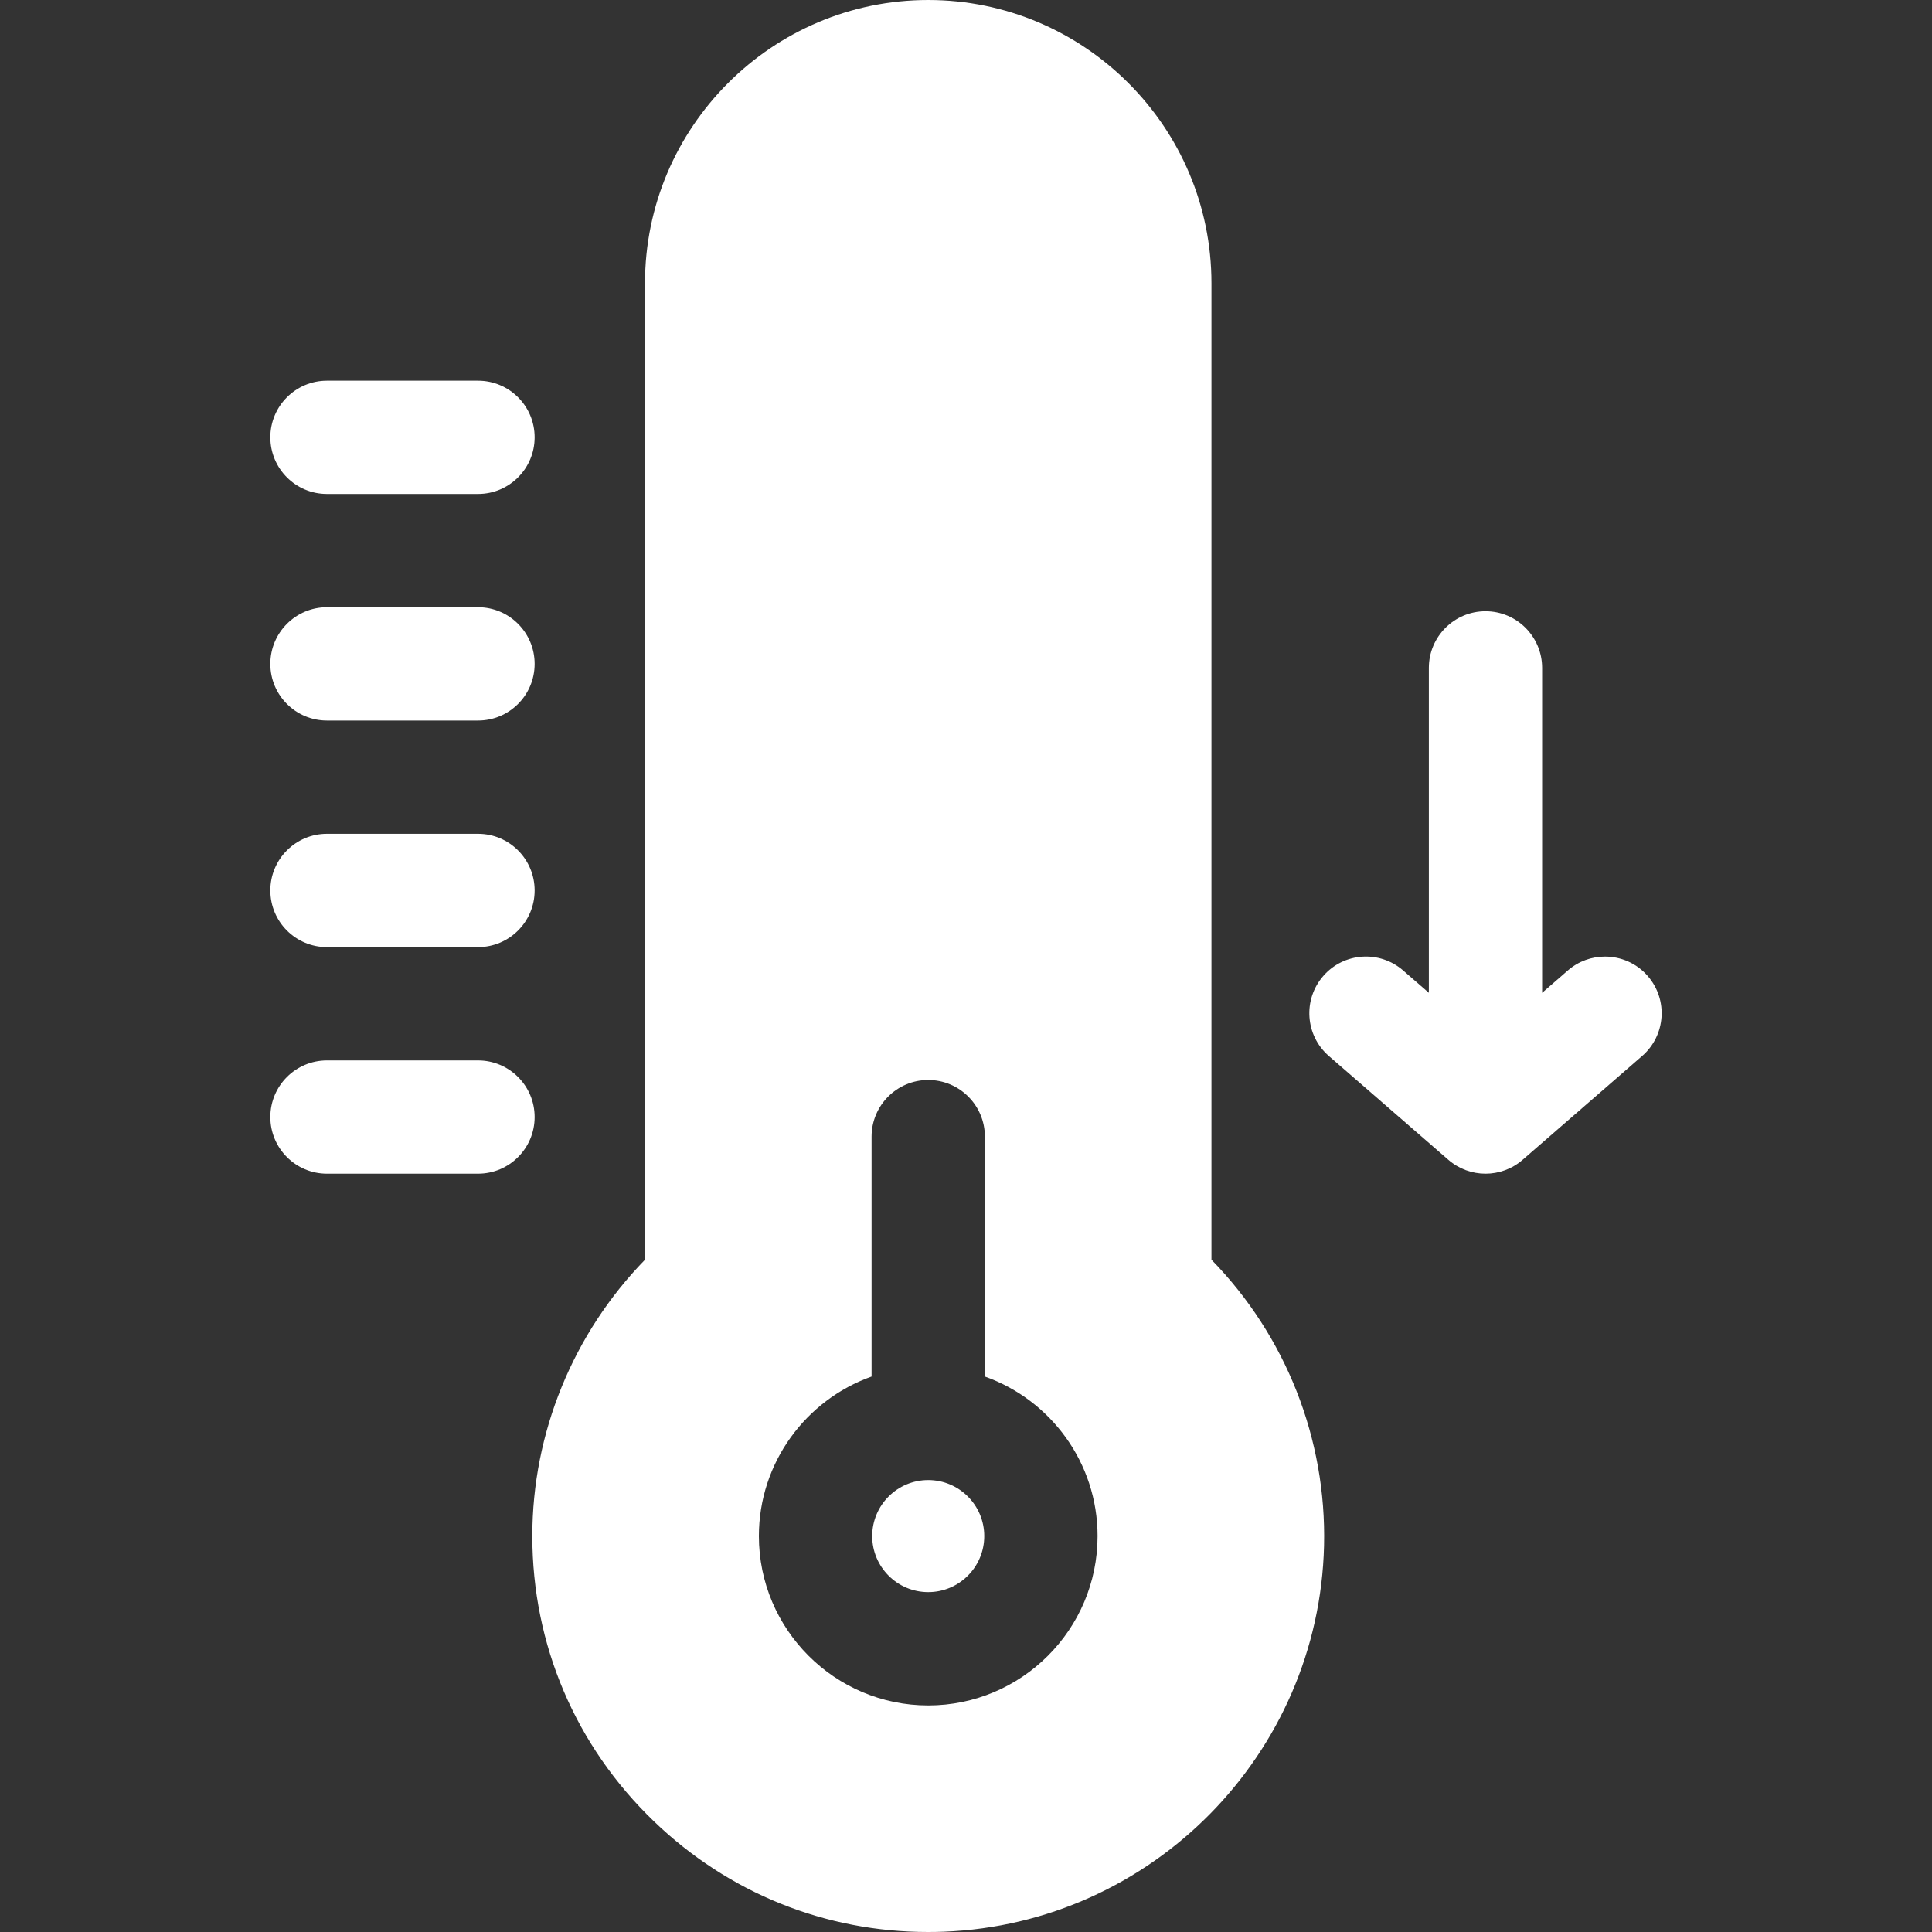 <svg width="40" height="40" viewBox="0 0 40 40" fill="none" xmlns="http://www.w3.org/2000/svg">
<rect x="0" y="0" width="40" height="40" fill="#333333" stroke="none"/>
<g clip-path="url(#clip0_6413_10302)">
<path d="M27.512 21.863L29.986 24.012C30.428 24.396 31.084 24.396 31.525 24.012L33.999 21.863C34.488 21.438 34.54 20.697 34.115 20.208C33.884 19.941 33.557 19.805 33.23 19.805C32.957 19.805 32.683 19.899 32.461 20.092L31.928 20.555V13.828C31.928 13.181 31.403 12.655 30.756 12.655C30.108 12.655 29.583 13.181 29.583 13.828V20.555L29.05 20.092C28.561 19.667 27.82 19.719 27.396 20.208C26.971 20.697 27.023 21.438 27.512 21.863Z" fill="white"/>
<path d="M9.897 21.955H6.769C6.122 21.955 5.597 22.48 5.597 23.127C5.597 23.775 6.122 24.3 6.769 24.3H9.897C10.544 24.3 11.069 23.775 11.069 23.127C11.069 22.48 10.544 21.955 9.897 21.955Z" fill="white"/>
<path d="M6.769 19.609H9.897C10.544 19.609 11.069 19.084 11.069 18.436C11.069 17.788 10.544 17.263 9.897 17.263H6.769C6.122 17.263 5.597 17.788 5.597 18.436C5.597 19.084 6.122 19.609 6.769 19.609Z" fill="white"/>
<path d="M6.769 14.918H9.897C10.544 14.918 11.069 14.393 11.069 13.745C11.069 13.098 10.544 12.572 9.897 12.572H6.769C6.122 12.572 5.597 13.098 5.597 13.745C5.597 14.393 6.122 14.918 6.769 14.918Z" fill="white"/>
<path d="M6.769 10.227H9.897C10.544 10.227 11.069 9.702 11.069 9.054C11.069 8.407 10.544 7.882 9.897 7.882H6.769C6.122 7.882 5.597 8.407 5.597 9.054C5.597 9.702 6.122 10.227 6.769 10.227Z" fill="white"/>
<path d="M25.082 5.864C25.082 2.63 22.451 0 19.218 0C15.985 0 13.354 2.63 13.354 5.864V26.081C11.866 27.608 11.021 29.665 11.021 31.803C11.021 34.05 11.915 36.147 13.539 37.709C15.082 39.193 17.086 40 19.214 40C19.323 40 19.432 39.998 19.541 39.994C23.852 39.827 27.309 36.316 27.413 32.002C27.465 29.787 26.621 27.658 25.082 26.081V5.864ZM19.218 35.309C17.285 35.309 15.712 33.736 15.712 31.803C15.712 30.281 16.687 28.983 18.045 28.5V23.533C18.045 22.886 18.57 22.36 19.218 22.36C19.866 22.36 20.391 22.886 20.391 23.533V28.5C21.749 28.983 22.724 30.281 22.724 31.803C22.724 33.736 21.151 35.309 19.218 35.309Z" fill="white"/>
<path d="M19.218 30.643C18.578 30.643 18.058 31.163 18.058 31.803C18.058 32.443 18.578 32.963 19.218 32.963C19.858 32.963 20.378 32.443 20.378 31.803C20.378 31.163 19.858 30.643 19.218 30.643Z" fill="white"/>
</g>
<defs>
<clipPath id="clip0_6413_10302">
<rect width="40" height="40" fill="white"/>
</clipPath>
</defs>
</svg>

